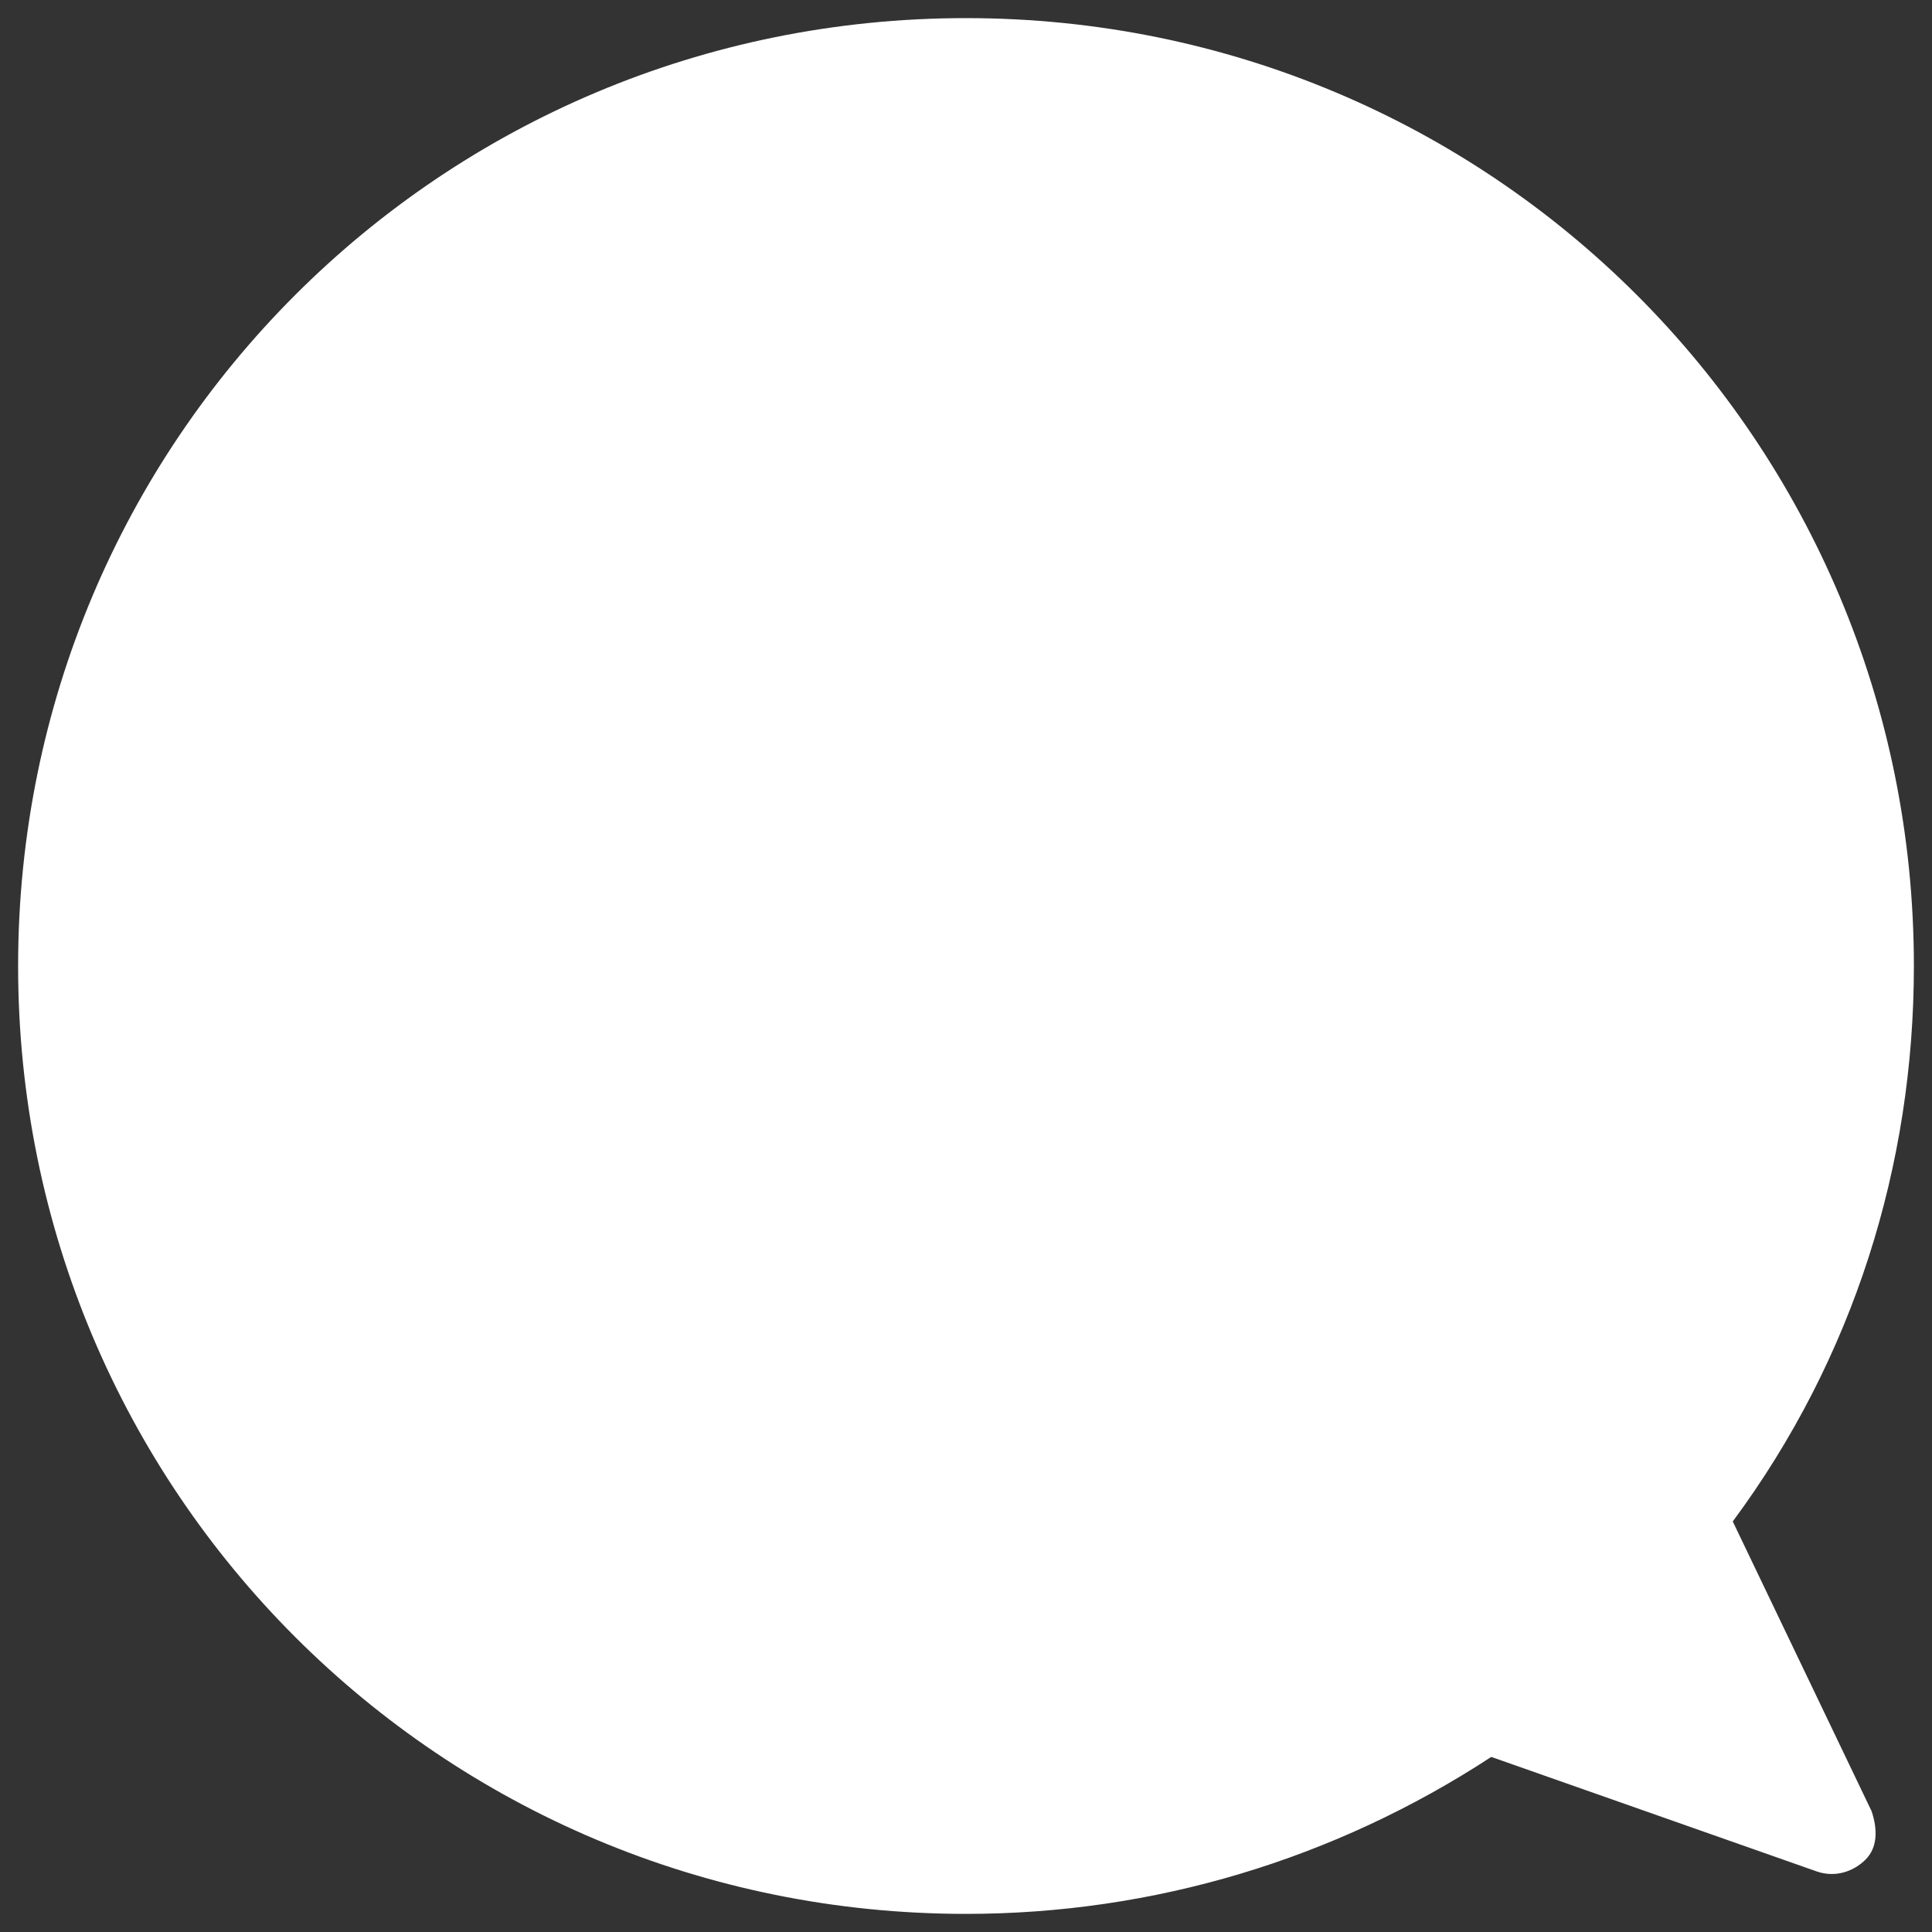 <?xml version="1.0" encoding="UTF-8"?>
<!DOCTYPE svg  PUBLIC '-//W3C//DTD SVG 1.1//EN'  'http://www.w3.org/Graphics/SVG/1.1/DTD/svg11.dtd'>
<svg enable-background="new 0 0 32 32" version="1.1" viewBox="0 0 32 32" xml:space="preserve" xmlns="http://www.w3.org/2000/svg">
<rect x="0" y="0" width="32" height="32" fill="#333333" stroke="none"/>
<title>Blog</title>
<path class="fill" d="m28.7 25.2c2-2.7 3-5.9 3-9.2 0-8.7-7-15.7-15.7-15.7s-15.7 7-15.7 15.7 7 15.7 15.7 15.7c3.1 0 6.1-0.9 8.7-2.6l5.4 1.9c0.3 0.1 0.6 0 0.8-0.2s0.2-0.5 0.1-0.8l-2.3-4.8z" fill="#fff"/>
</svg>